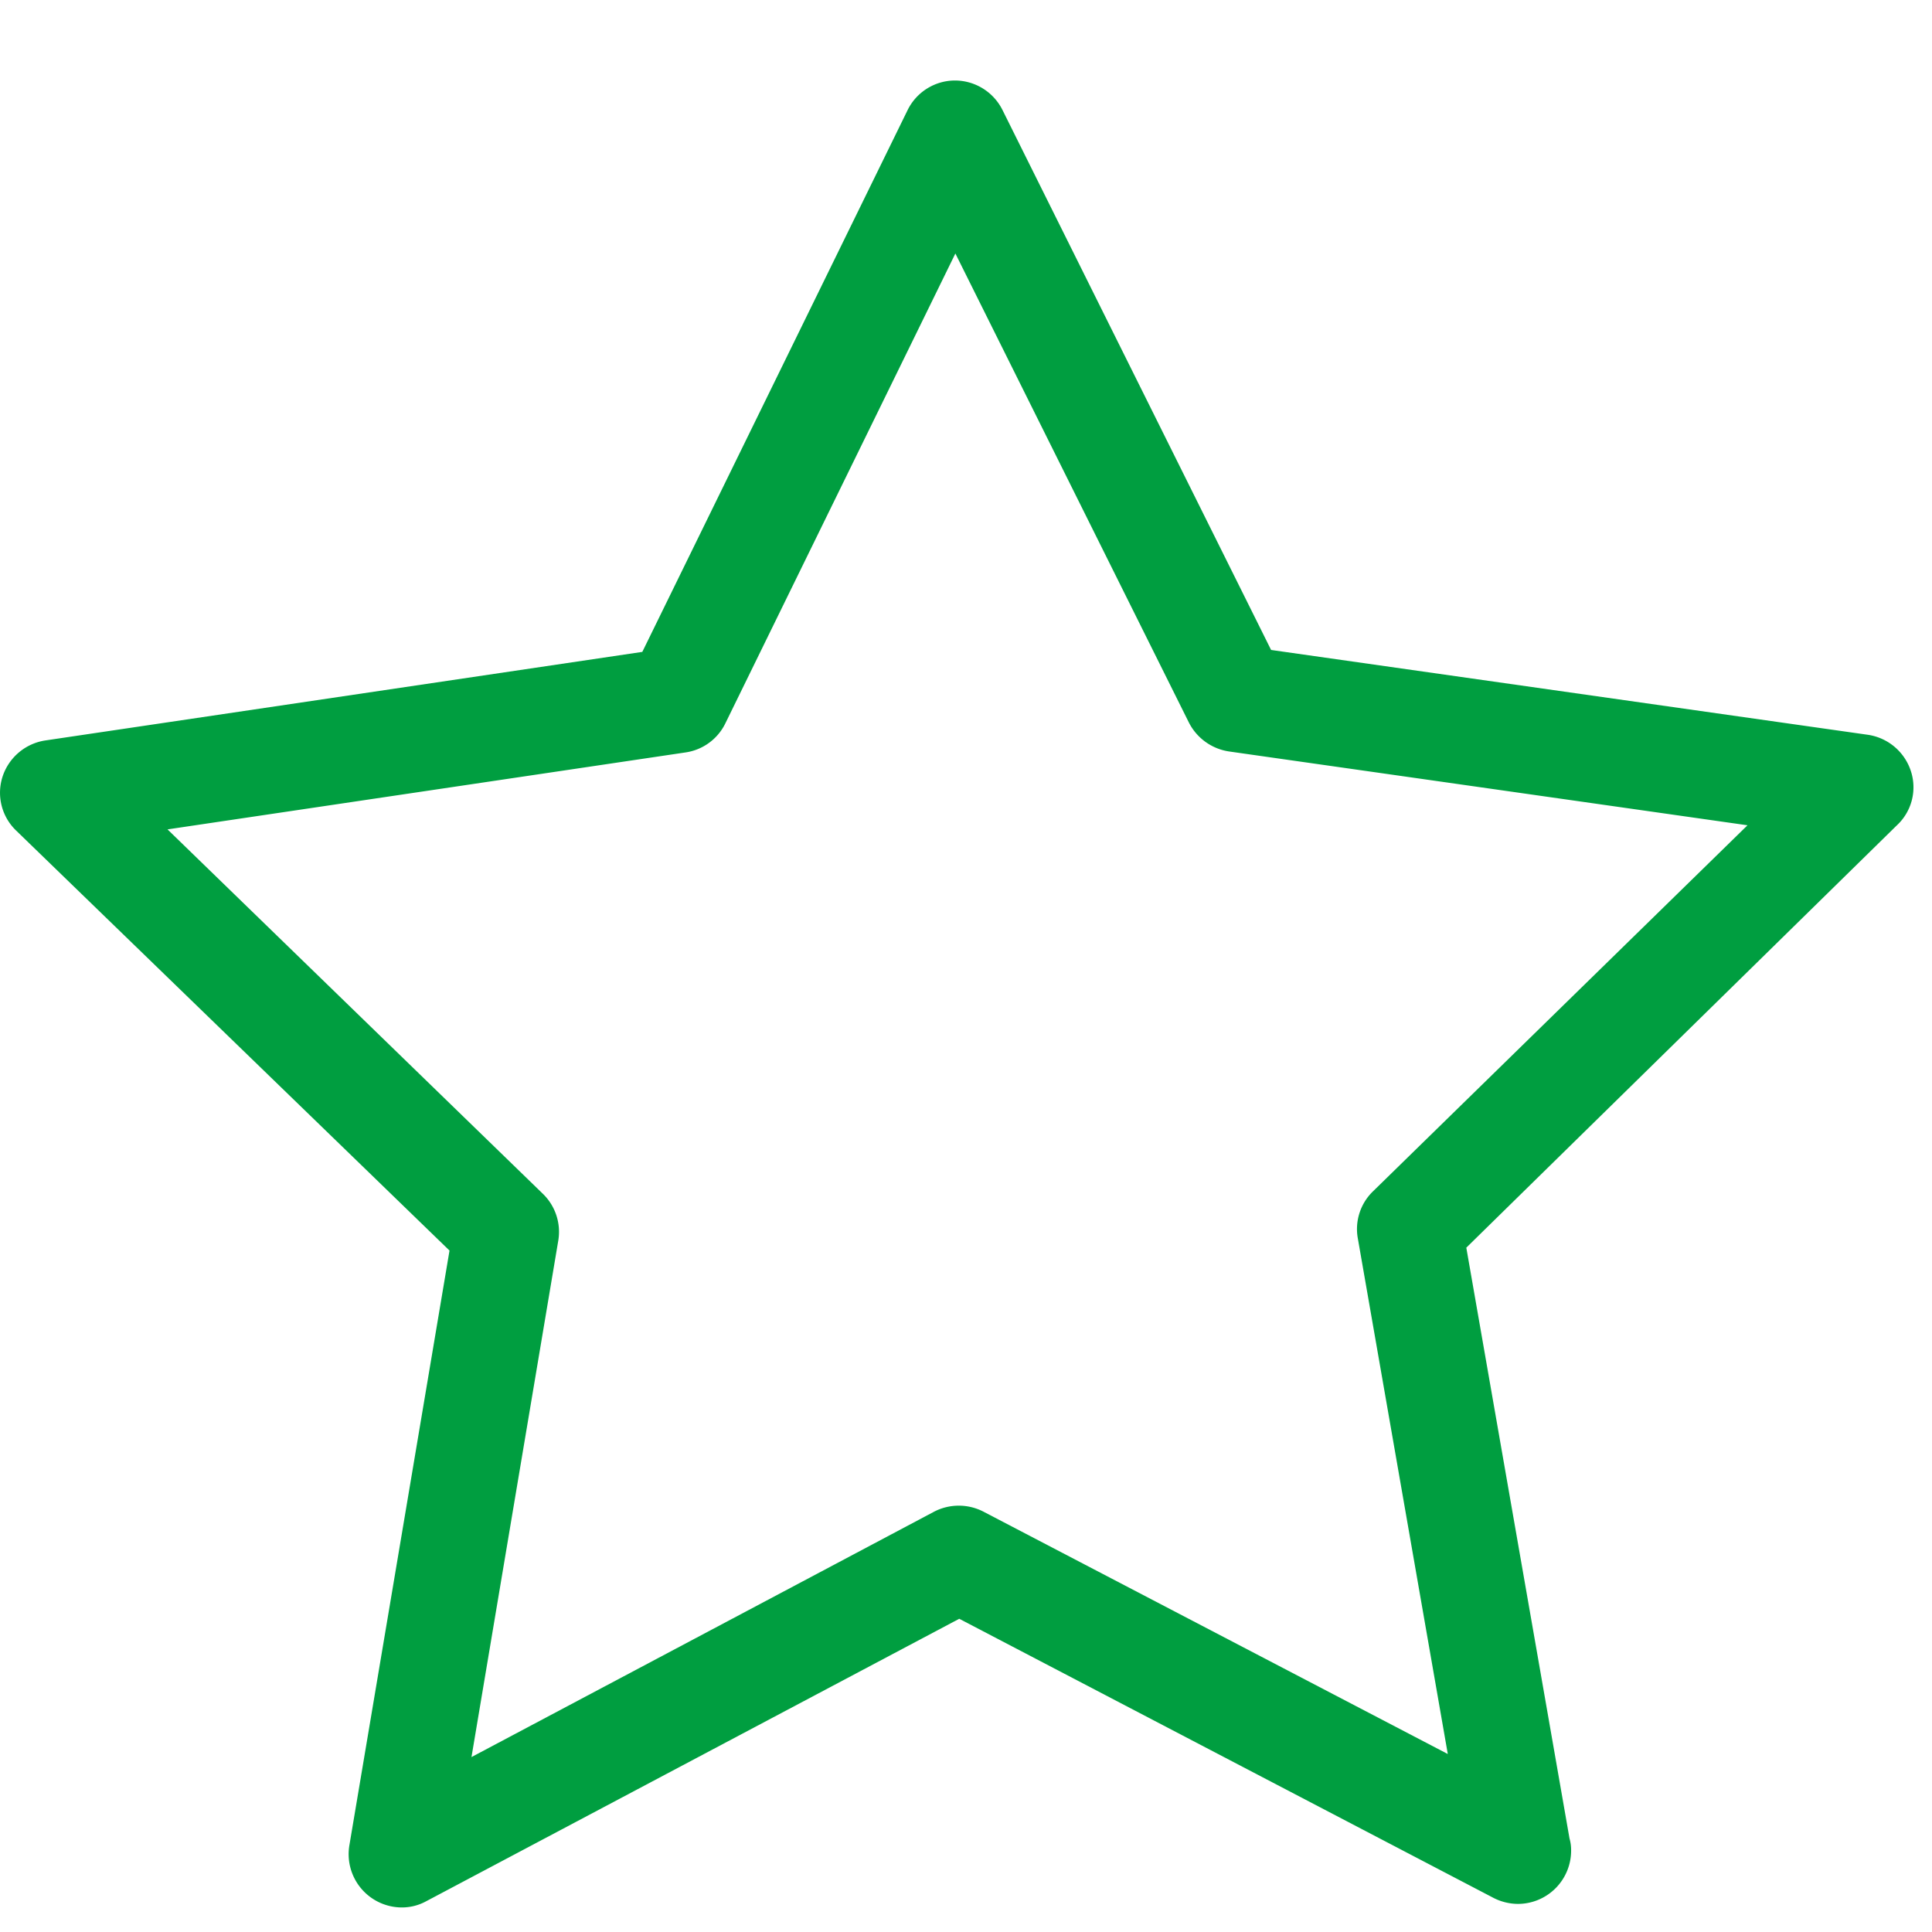<svg xmlns="http://www.w3.org/2000/svg" width="24" height="24" viewBox="0 0 24 24">
    <path data-name="Rectangle 1945" style="fill:transparent" d="M0 0h24v24H0z"/>
    <path data-name="Path 1136" d="M23.737 19.588a.663.663 0 0 0-.532-.449l-7.415-1.054-3.337-6.708a.661.661 0 0 0-.59-.366.657.657 0 0 0-.59.371l-3.294 6.727-7.415 1.1a.663.663 0 0 0-.532.449.651.651 0 0 0 .171.673l5.381 5.215-1.244 7.389a.662.662 0 0 0 .649.771.626.626 0 0 0 .307-.078l6.62-3.508 6.64 3.469a.674.674 0 0 0 .3.073.662.662 0 0 0 .661-.662.515.515 0 0 0-.02-.151l-1.282-7.339 5.347-5.245a.645.645 0 0 0 .175-.677zm-6.684 5.225a.651.651 0 0 0-.185.585l1.117 6.402-5.767-3.01a.667.667 0 0 0-.615 0l-5.746 3.048 1.078-6.415a.658.658 0 0 0-.19-.581l-4.664-4.528 6.435-.956A.654.654 0 0 0 9.009 19l2.859-5.84 2.9 5.825a.67.67 0 0 0 .5.361l6.44.917z" transform="translate(0 -10.011)" style="fill:#009e40"/>
</svg>

